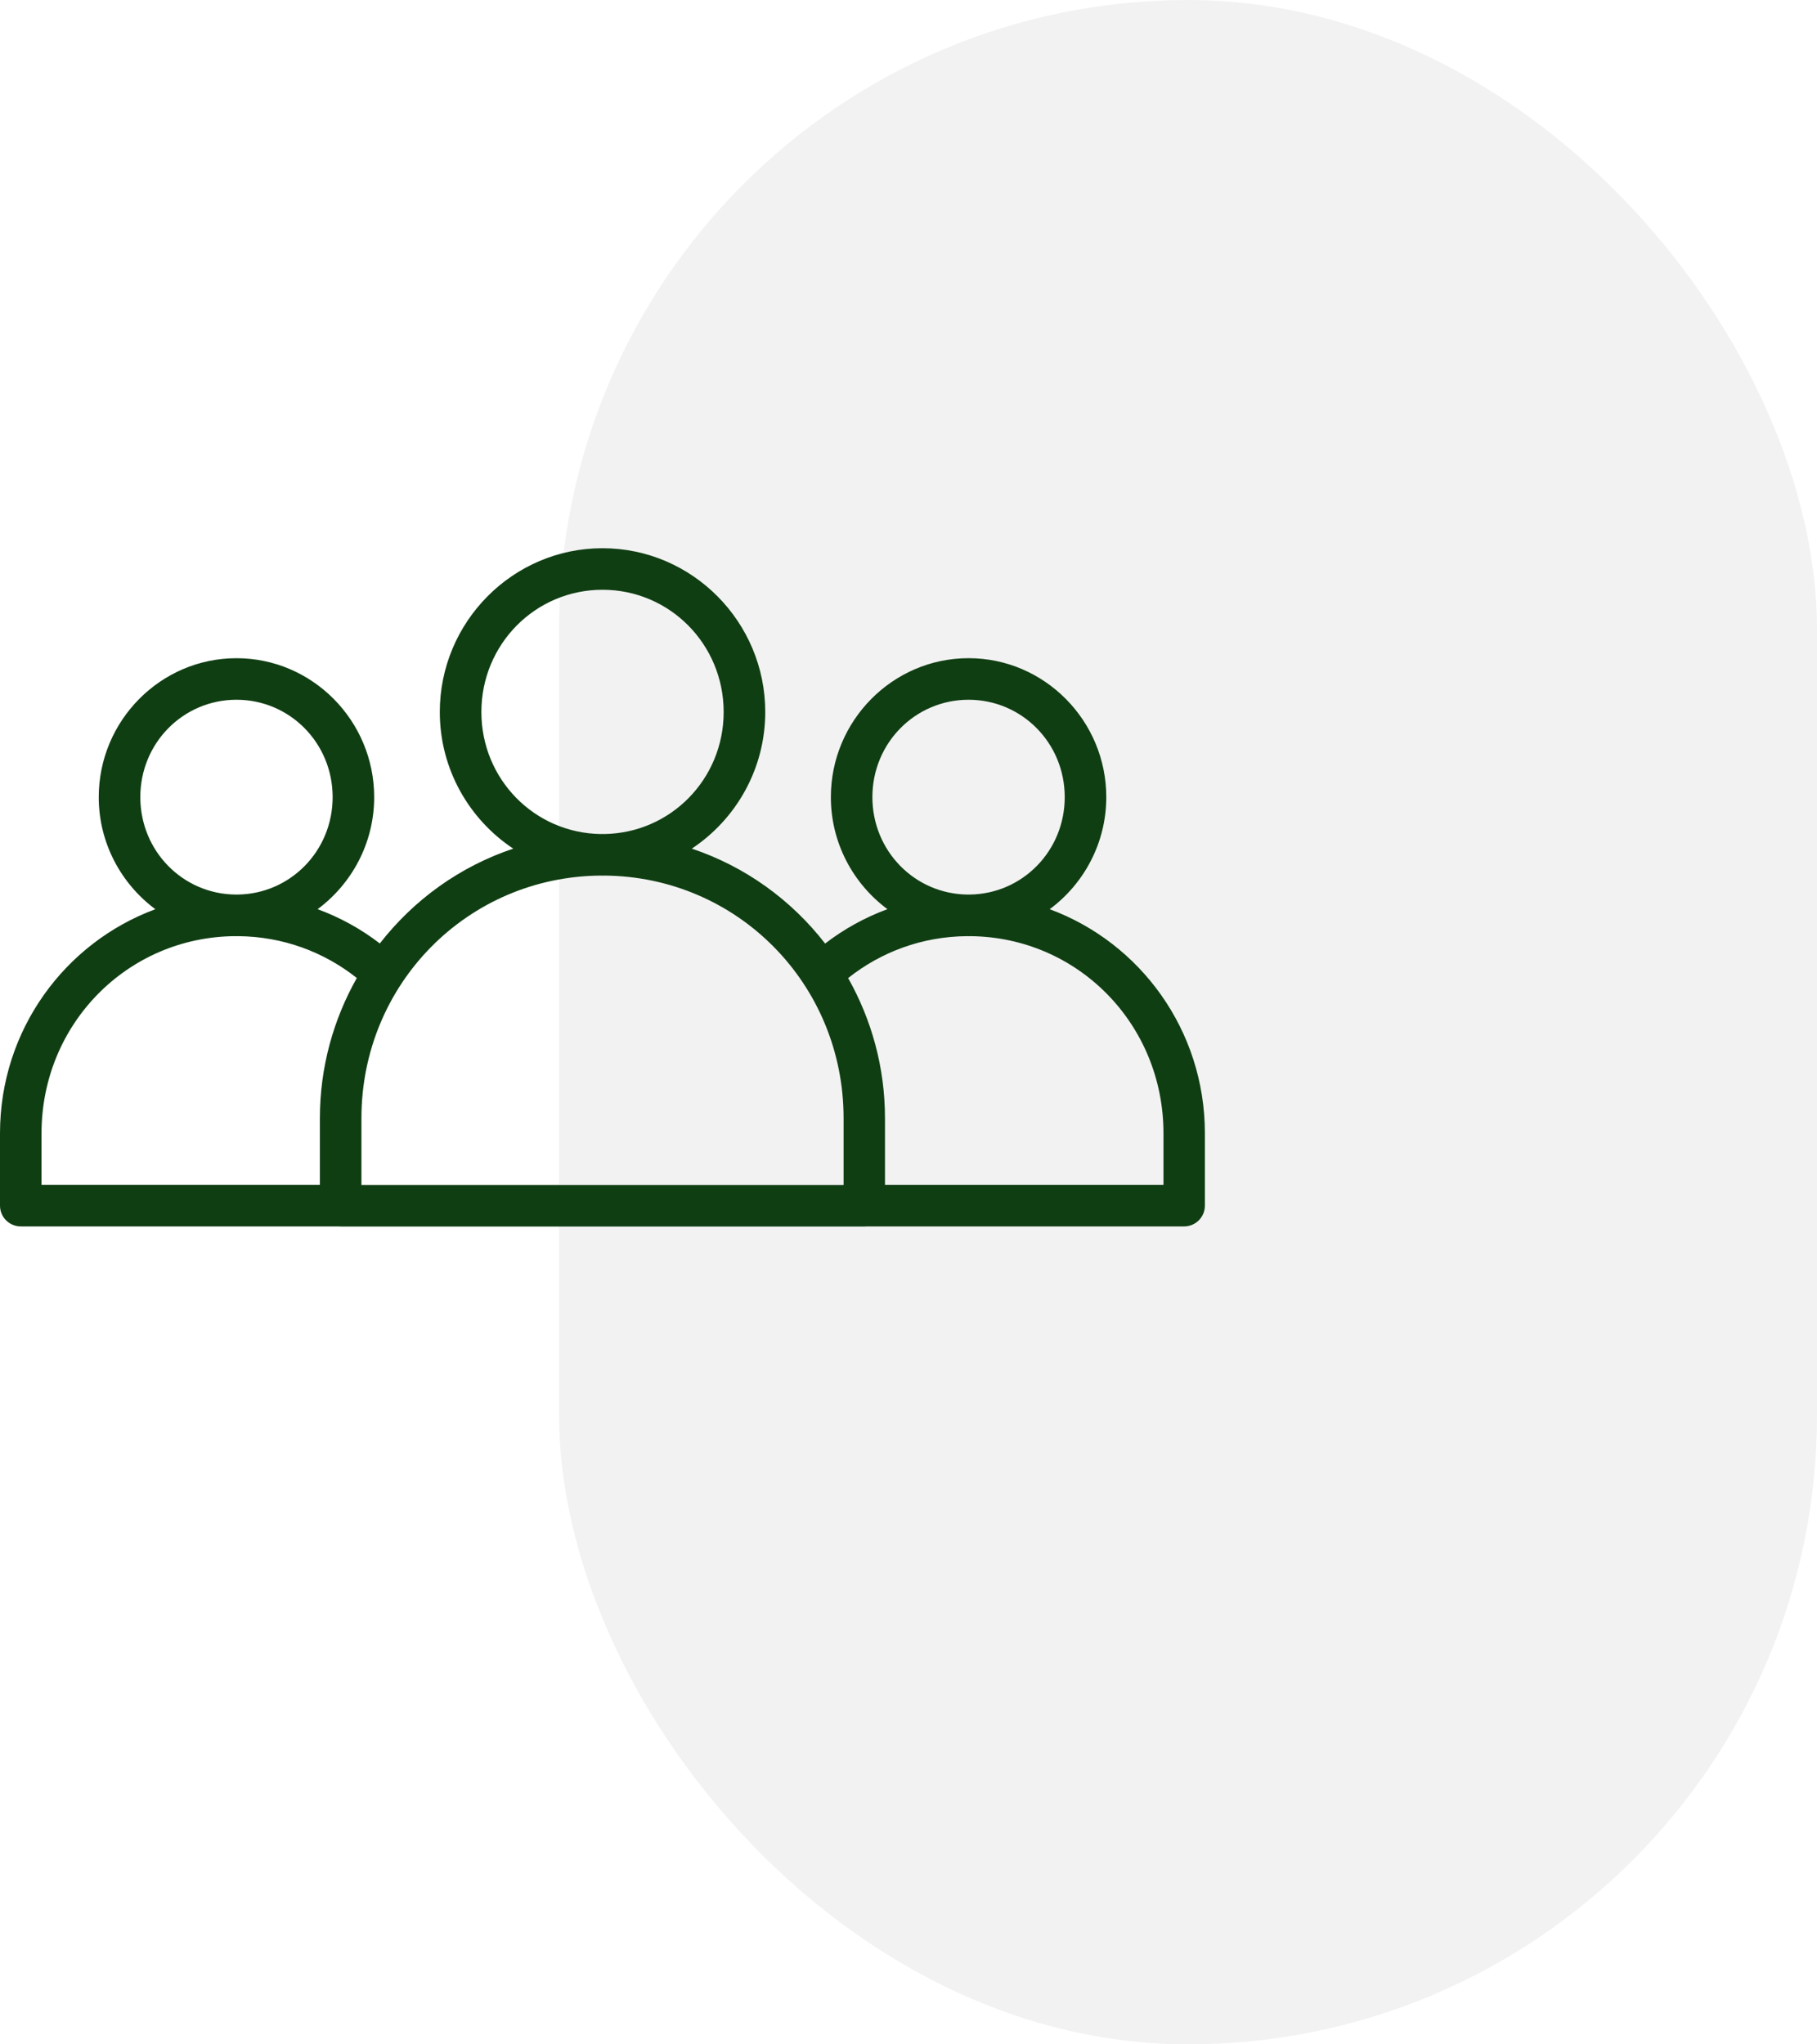 <svg width="104" height="117" viewBox="0 0 104 117" fill="none" xmlns="http://www.w3.org/2000/svg">
<rect x="104" y="117" width="72" height="117" rx="36" transform="rotate(-180 104 117)" fill="#929292" fill-opacity="0.12"/>
<path d="M34.486 31.375C29.352 31.375 25.173 35.593 25.173 40.748C25.173 44.01 26.847 46.889 29.376 48.568C26.322 49.589 23.679 51.498 21.74 53.995C20.669 53.171 19.471 52.508 18.18 52.033C20.138 50.579 21.417 48.245 21.417 45.621C21.417 41.248 17.881 37.669 13.535 37.669C9.189 37.669 5.652 41.248 5.652 45.621C5.652 48.246 6.933 50.582 8.892 52.035C3.705 53.949 0 58.961 0 64.859V69.002C0.001 69.318 0.127 69.621 0.351 69.843C0.575 70.066 0.878 70.19 1.194 70.189H19.371C19.415 70.194 19.459 70.197 19.503 70.196H49.469C49.513 70.197 49.558 70.194 49.601 70.189H67.78C68.433 70.186 68.962 69.656 68.964 69.002V64.859C68.964 58.961 65.266 53.949 60.081 52.035C62.04 50.582 63.321 48.245 63.321 45.62C63.321 41.248 59.784 37.668 55.438 37.668C51.093 37.668 47.556 41.248 47.556 45.62C47.556 48.244 48.836 50.579 50.794 52.032C49.5 52.508 48.302 53.173 47.228 54C45.291 51.501 42.652 49.59 39.597 48.568C42.126 46.889 43.801 44.01 43.801 40.748C43.801 35.593 39.62 31.375 34.486 31.375H34.486ZM34.486 33.753C38.325 33.753 41.42 36.869 41.42 40.748C41.42 44.596 38.373 47.682 34.576 47.732C34.546 47.732 34.516 47.727 34.486 47.727C34.455 47.727 34.426 47.732 34.395 47.732C30.598 47.683 27.553 44.597 27.553 40.748C27.553 36.869 30.645 33.753 34.485 33.753H34.486ZM13.535 40.047C16.581 40.047 19.039 42.519 19.039 45.62C19.039 48.701 16.613 51.163 13.595 51.196C13.575 51.196 13.556 51.194 13.535 51.194C13.515 51.194 13.495 51.196 13.474 51.196C10.457 51.163 8.031 48.7 8.031 45.62C8.031 42.519 10.488 40.047 13.535 40.047H13.535ZM55.438 40.047C58.484 40.047 60.942 42.519 60.942 45.62C60.942 48.701 58.516 51.163 55.498 51.196C55.478 51.196 55.458 51.194 55.438 51.194C55.417 51.194 55.398 51.196 55.377 51.196C52.359 51.163 49.933 48.7 49.933 45.62C49.933 42.519 52.391 40.047 55.438 40.047H55.438ZM34.395 50.11C34.425 50.11 34.455 50.114 34.485 50.114C34.516 50.114 34.545 50.11 34.576 50.11C42.191 50.159 48.285 56.305 48.285 63.999L48.285 67.817H20.687V63.999C20.687 56.304 26.78 50.159 34.394 50.11H34.395ZM13.444 53.577C13.474 53.578 13.504 53.581 13.535 53.581C13.565 53.581 13.595 53.577 13.625 53.577C16.201 53.598 18.552 54.486 20.423 55.972C19.084 58.342 18.309 61.077 18.309 64V67.809H2.377V64.859C2.377 58.606 7.294 53.626 13.444 53.577L13.444 53.577ZM55.347 53.577C55.377 53.578 55.407 53.581 55.437 53.581C55.468 53.581 55.497 53.577 55.528 53.577C61.678 53.626 66.594 58.606 66.594 64.859V67.809H50.654L50.654 64C50.654 61.078 49.881 58.345 48.545 55.976C50.417 54.488 52.769 53.598 55.347 53.577H55.347Z" fill="#103E13"/>
</svg>
